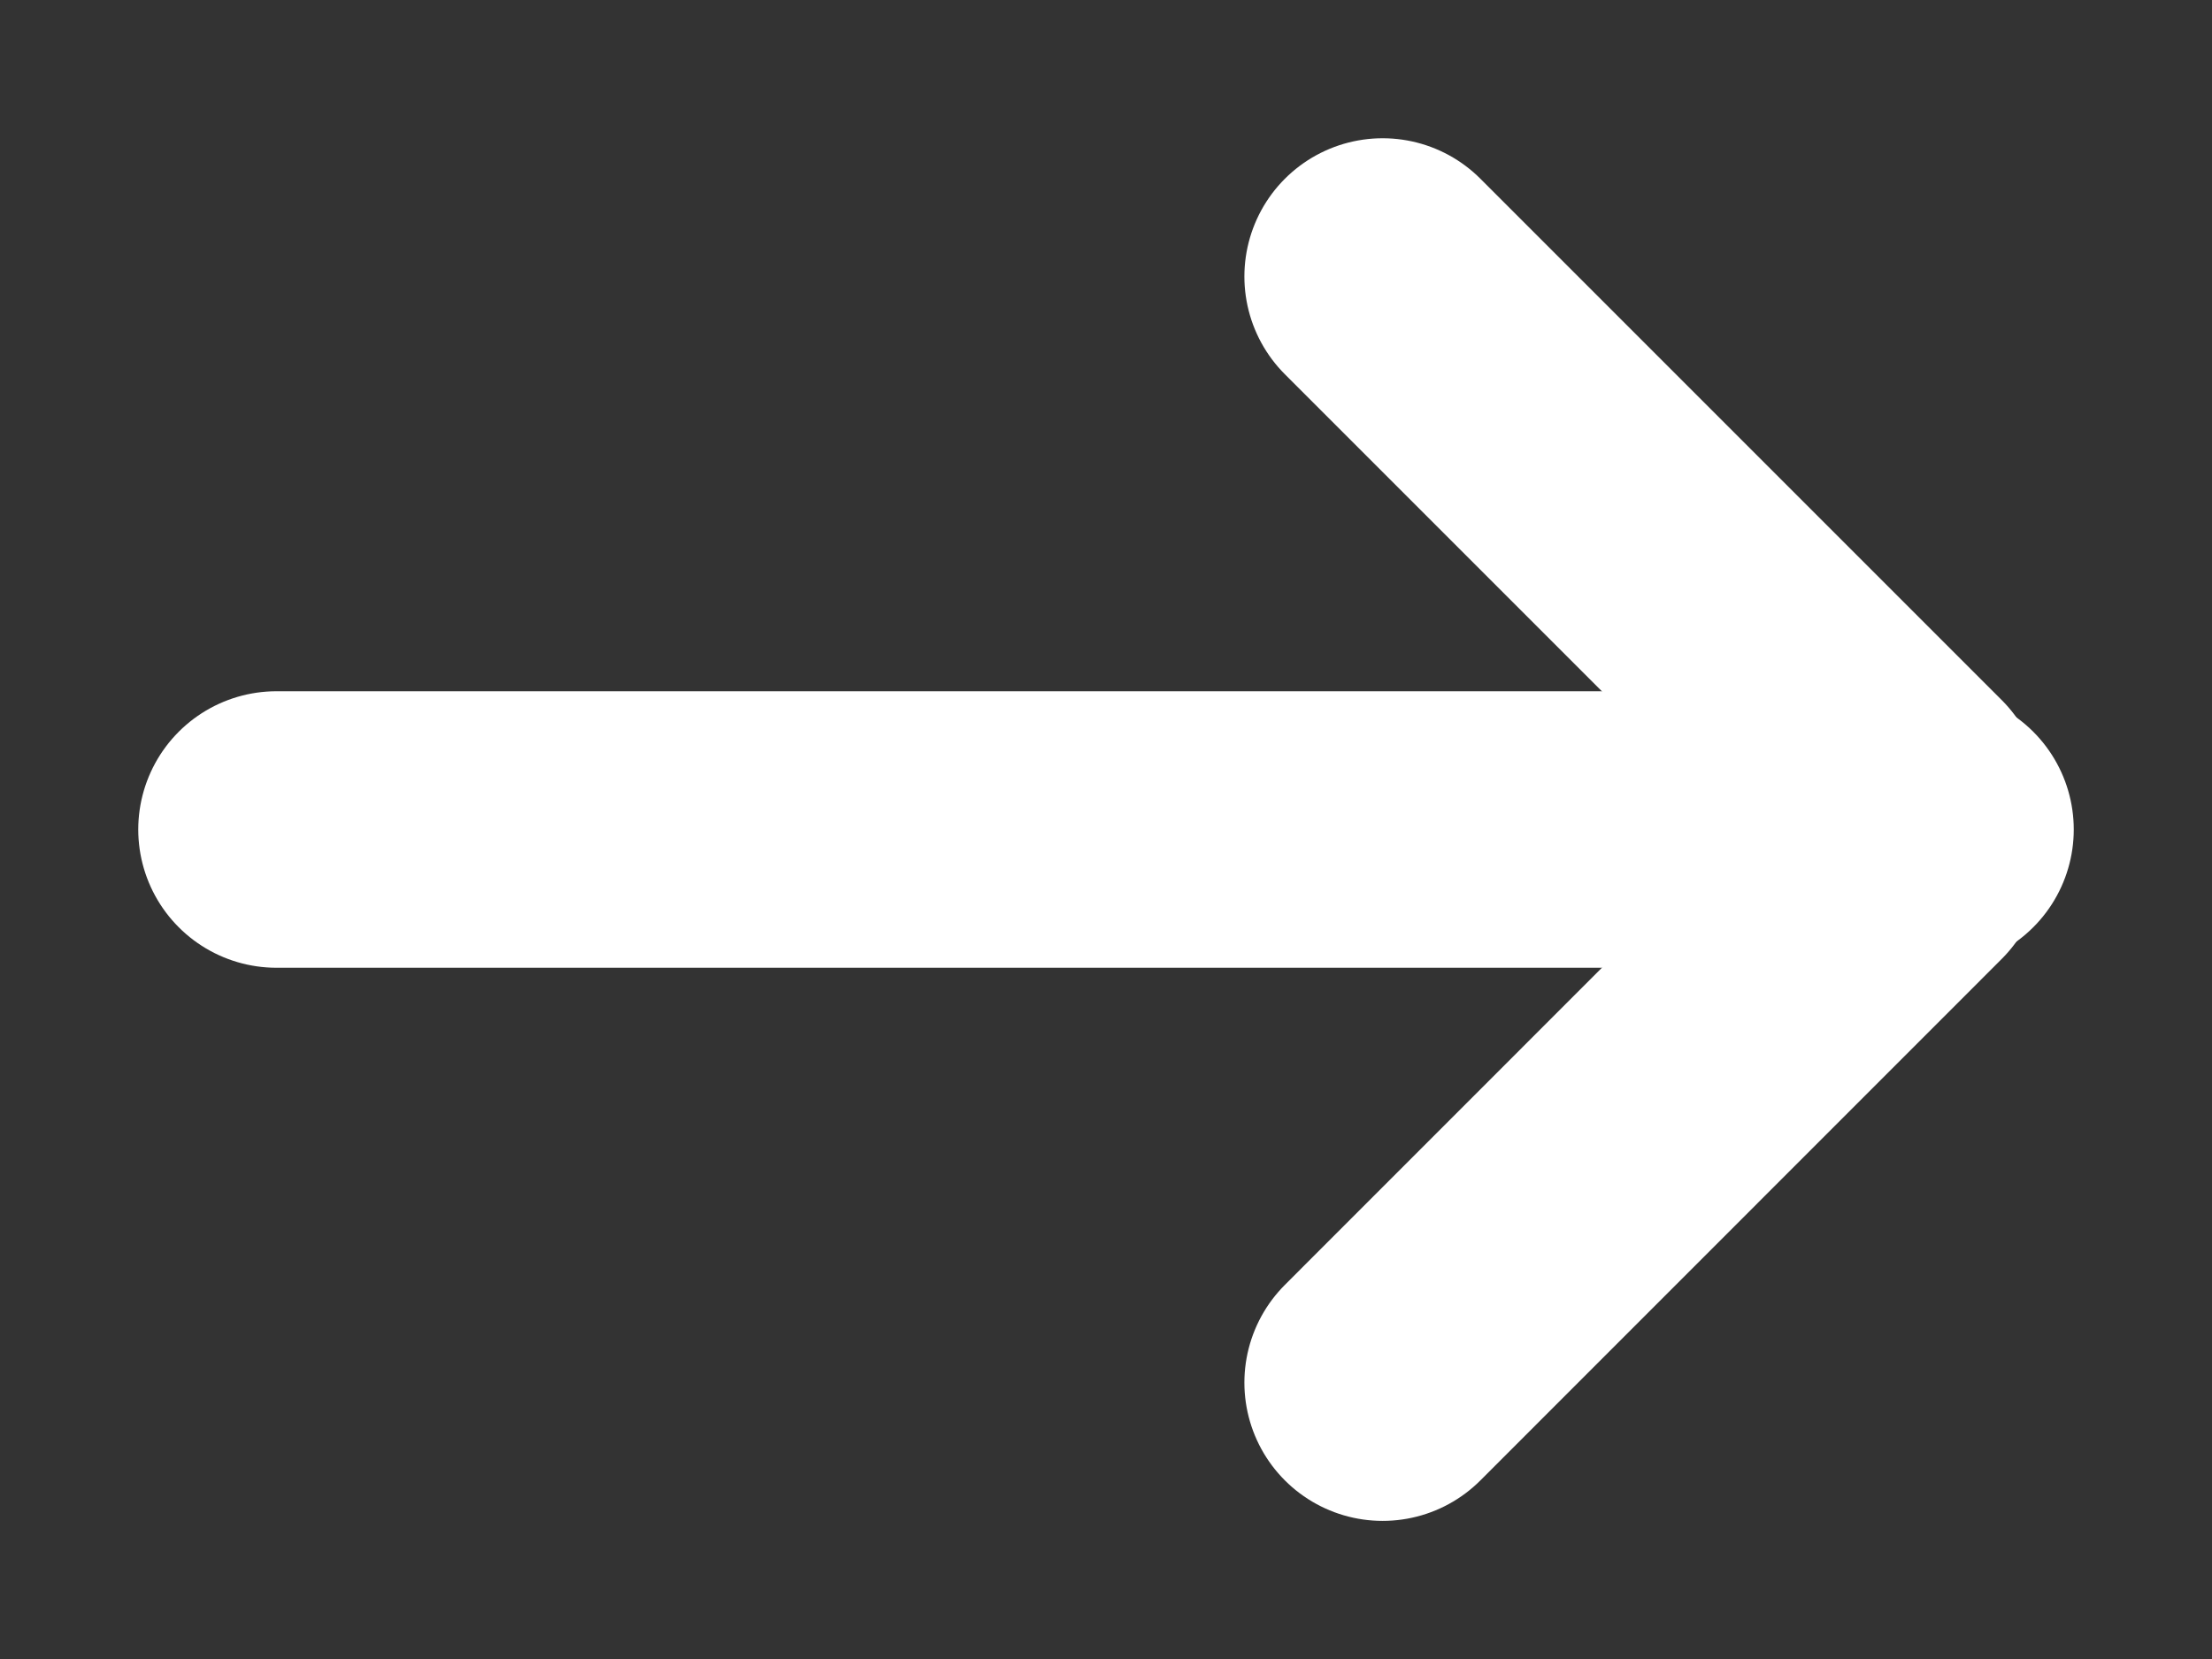 <svg width="16" height="12" viewBox="0 0 16 12" fill="none" xmlns="http://www.w3.org/2000/svg">
<rect x="0" y="0" width="16" height="12" fill="#333333" stroke="none"/>
<path d="M2 6H14" stroke="white" stroke-width="2" stroke-linecap="round"/>
<path d="M10.001 2L13.772 5.771" stroke="white" stroke-width="2" stroke-linecap="round"/>
<path d="M10.001 10.001L13.772 6.229" stroke="white" stroke-width="2" stroke-linecap="round"/>
</svg>
